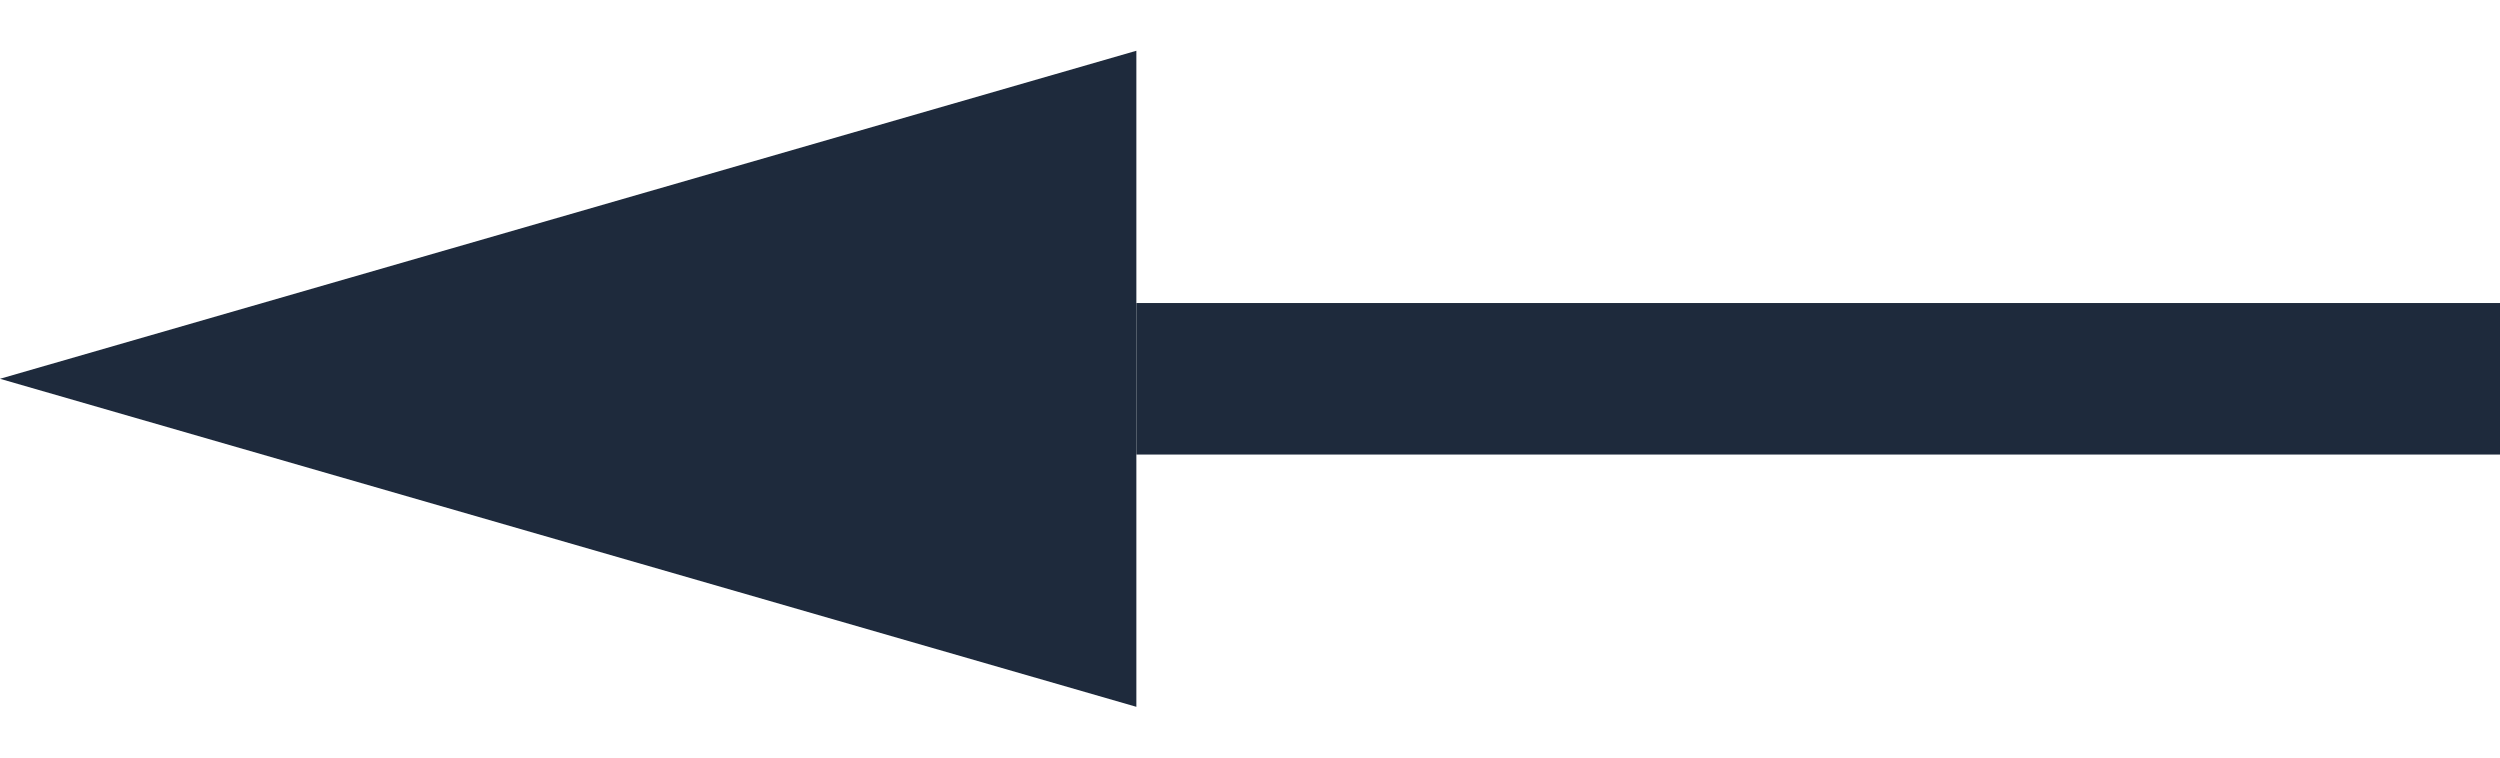 <?xml version="1.0" encoding="UTF-8"?> <svg xmlns="http://www.w3.org/2000/svg" width="33" height="10" viewBox="0 0 33 10" fill="none"> <path d="M-2.18557e-07 5L15 0.67L15 9.33L-2.18557e-07 5Z" fill="#1E2A3C"></path> <line x1="15" y1="5" x2="33" y2="5" stroke="#1E2A3C" stroke-width="2"></line> </svg> 